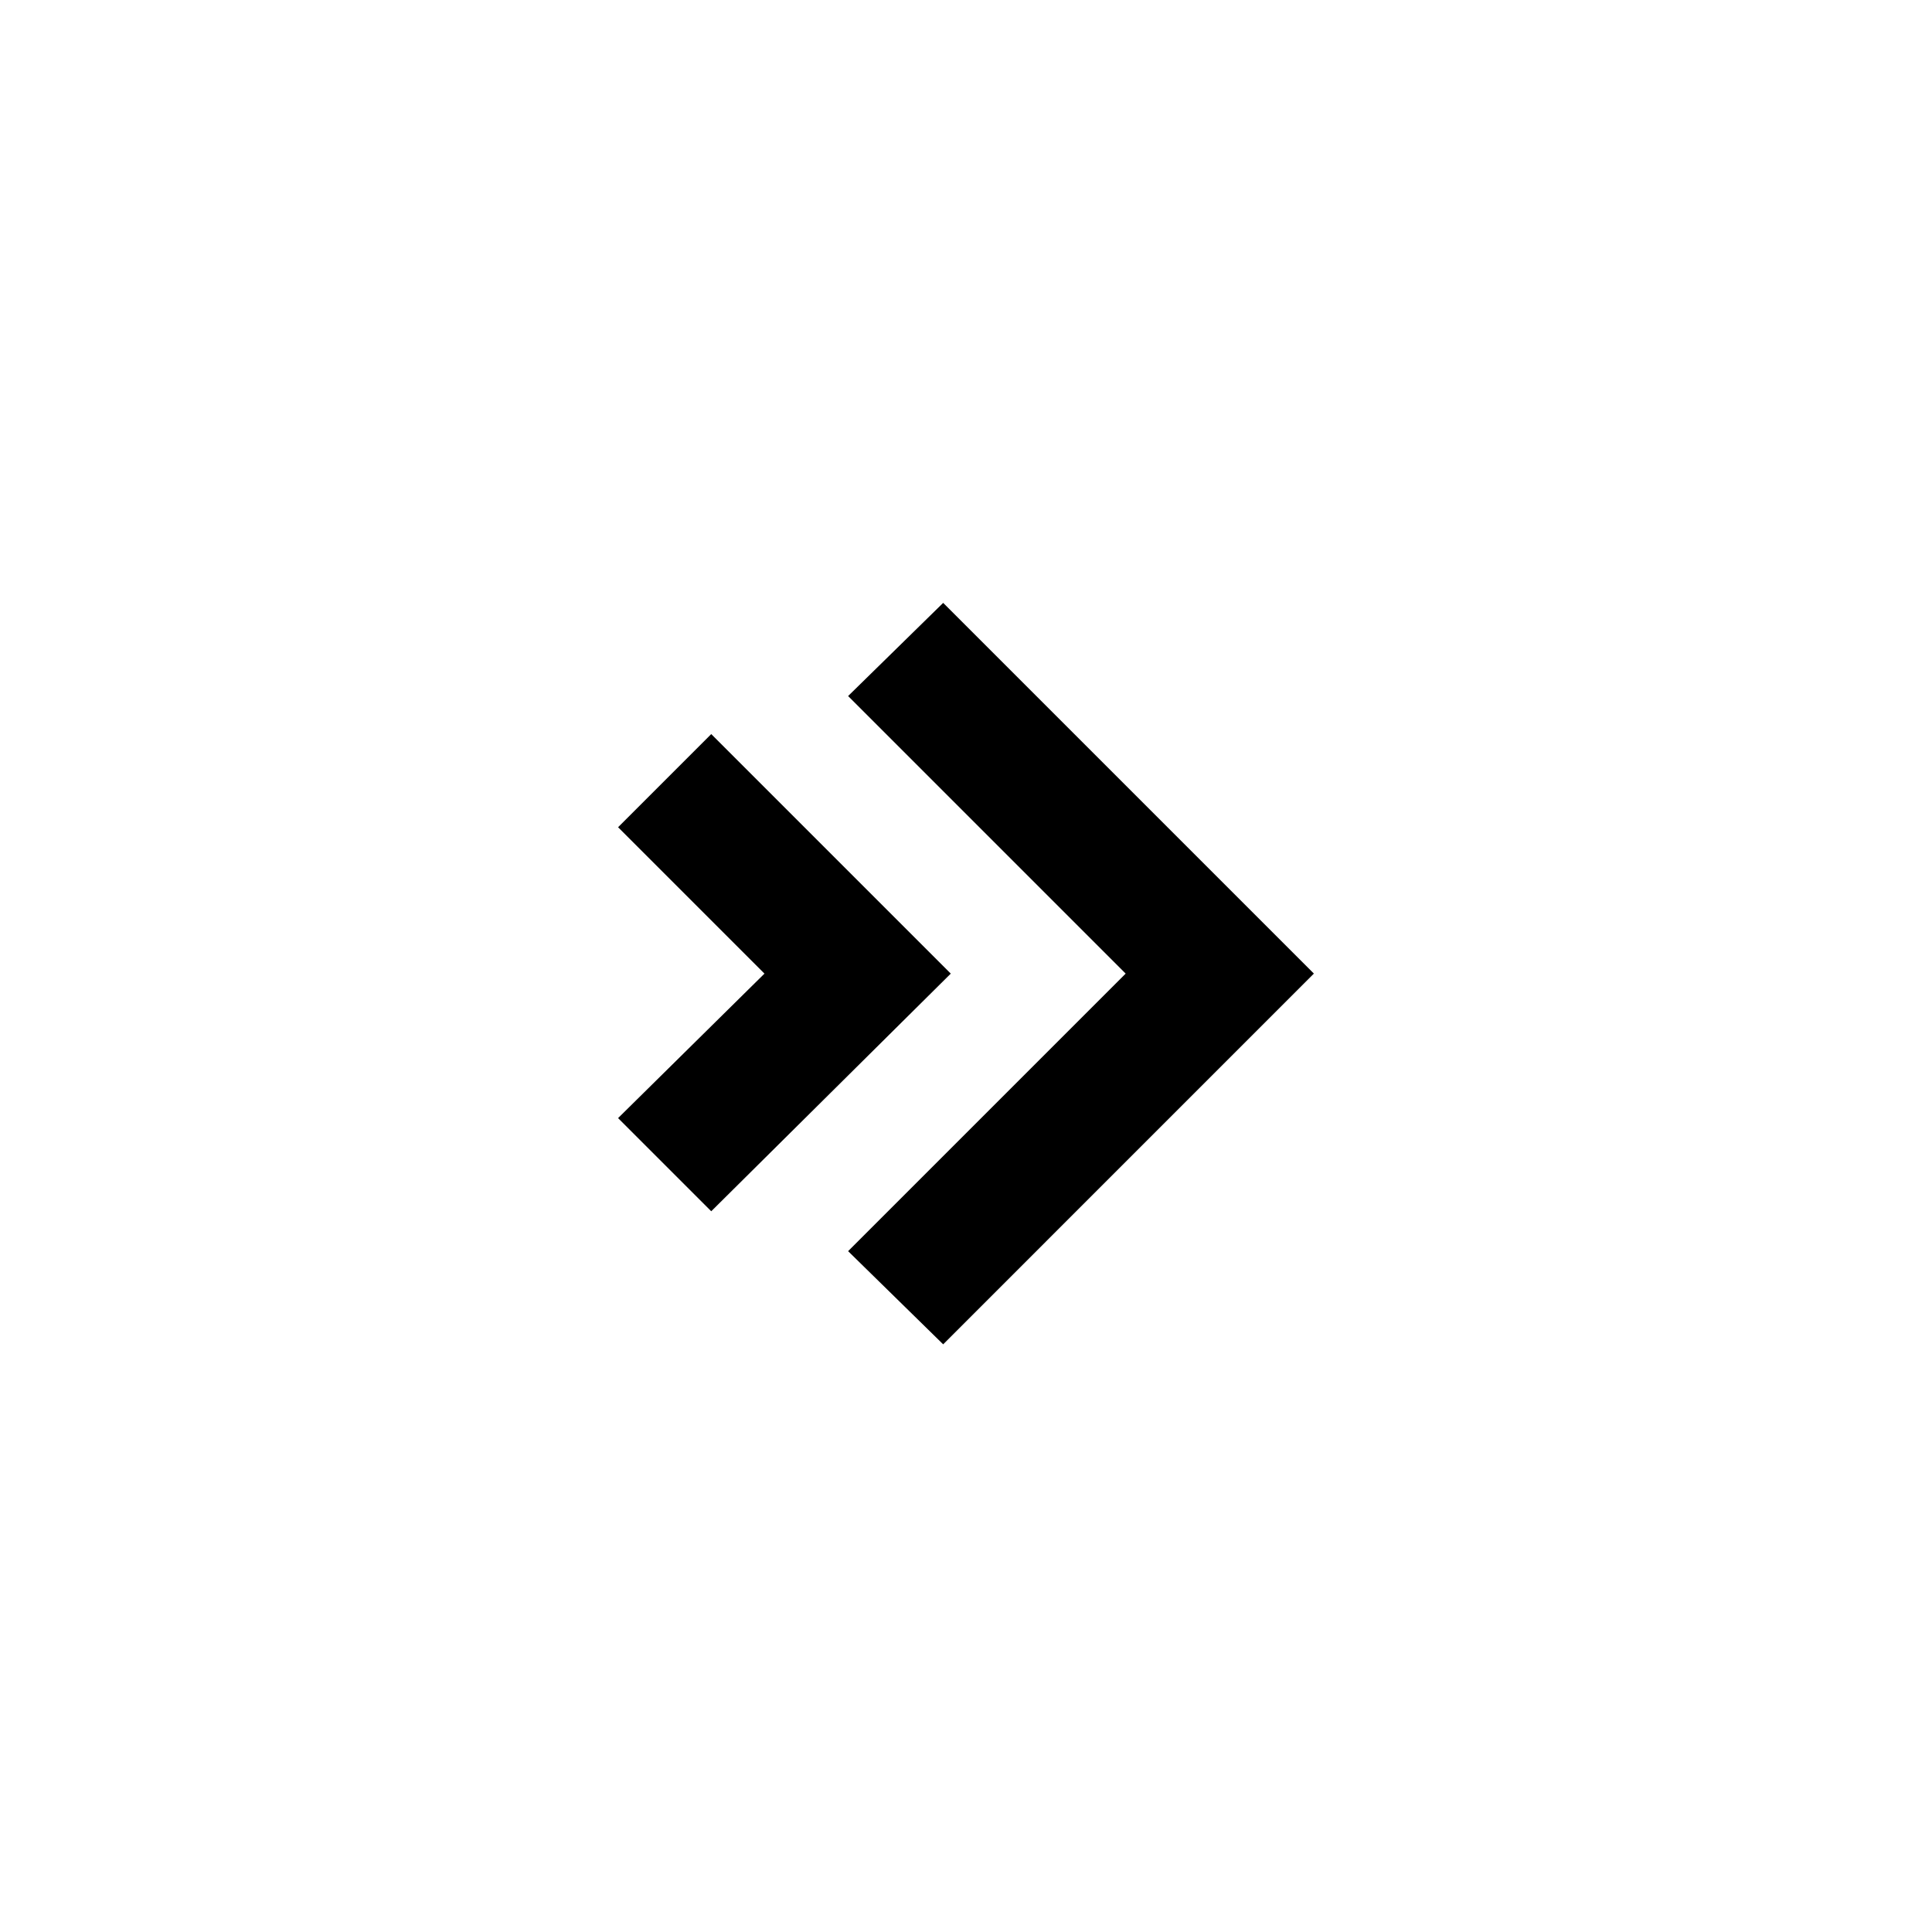 <?xml version="1.0" encoding="UTF-8"?>
<!-- Uploaded to: ICON Repo, www.iconrepo.com, Generator: ICON Repo Mixer Tools -->
<svg fill="#000000" width="800px" height="800px" version="1.1" viewBox="144 144 512 512" xmlns="http://www.w3.org/2000/svg">
 <path d="m393.95 500.26-25.191-24.688 73.555-73.555-73.555-73.559 25.191-24.688 98.242 98.242zm2.016-98.242-63.48-63.48-24.688 24.688 38.793 38.793-38.793 38.289 24.688 24.688z"/>
</svg>